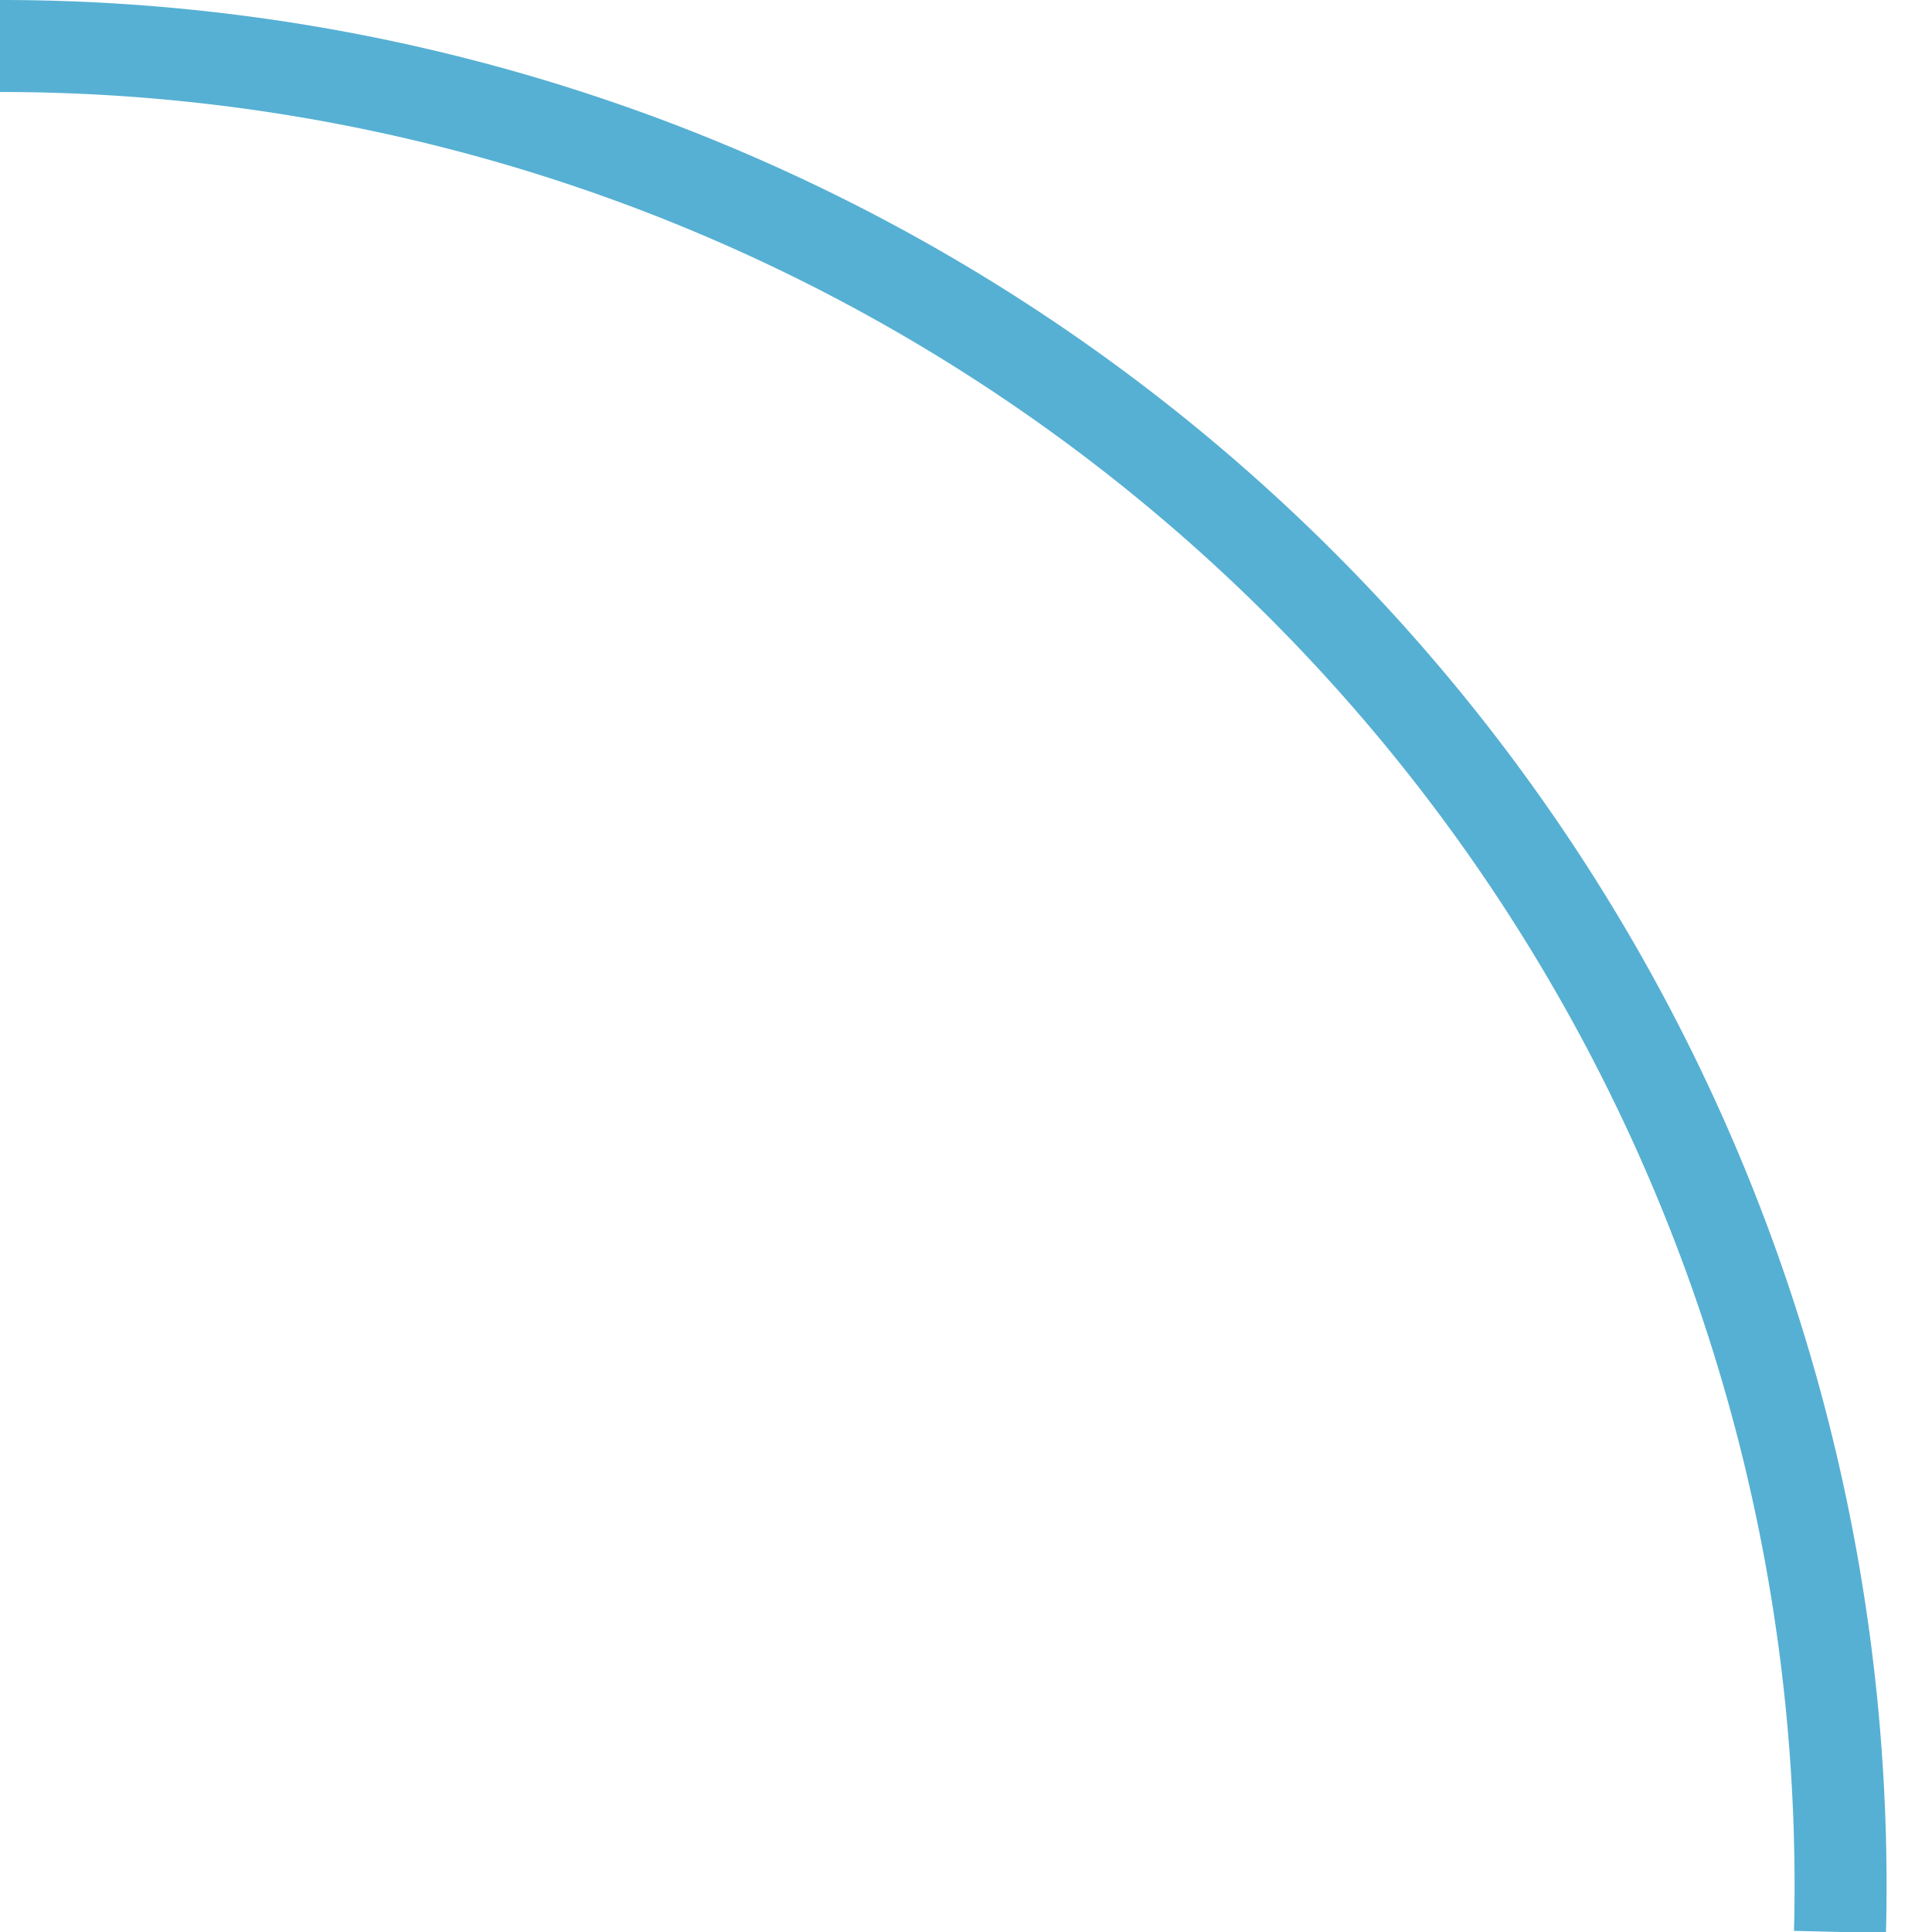<svg height="100%" width="100%" viewBox="0 0 21 21" preserveAspectRatio="none" version="1.1" xmlns="http://www.w3.org/2000/svg"><path d="M0 .5A20 20 6 0120 21" stroke="#56B0D3" stroke-width="1" fill="none"/></svg>